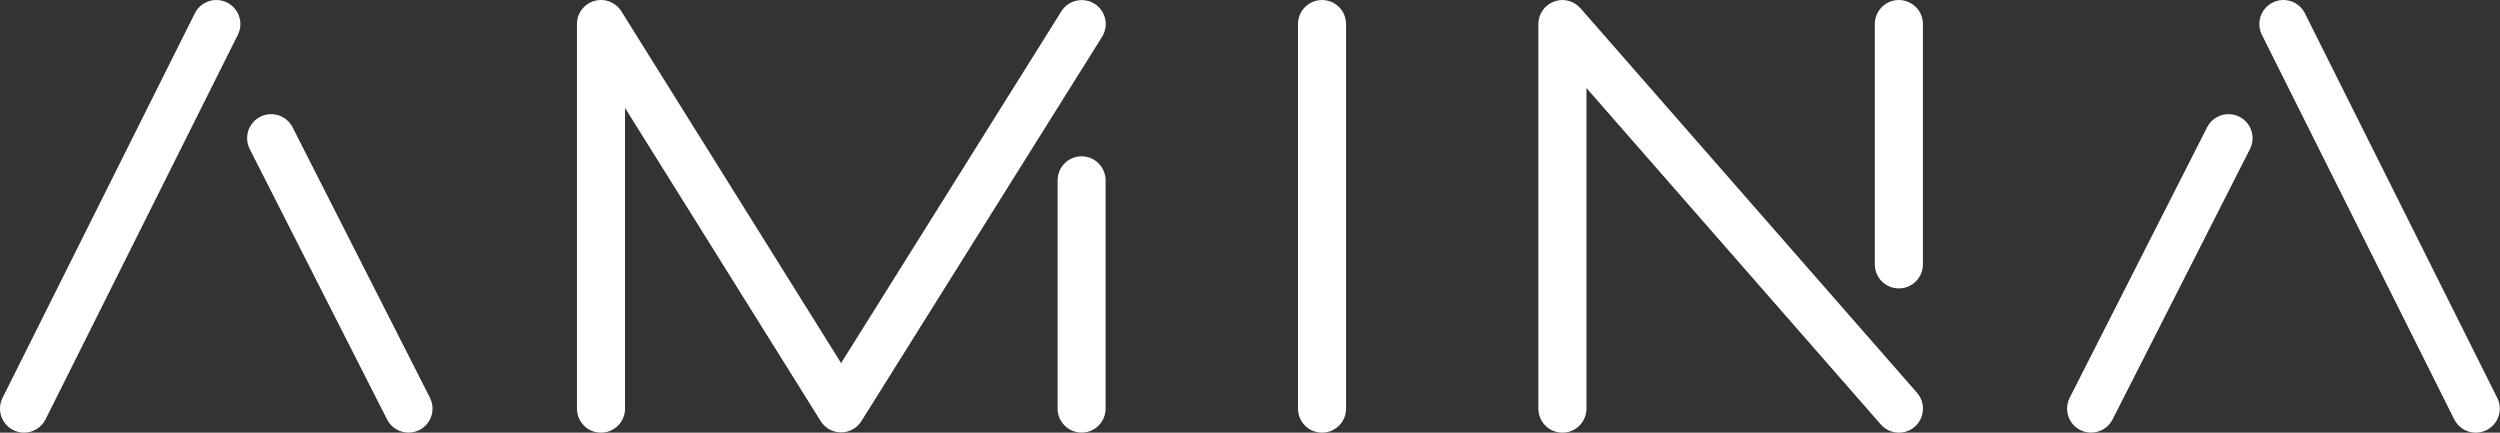 <svg width="2895" height="501" viewBox="0 0 2895 501" fill="none" xmlns="http://www.w3.org/2000/svg">
<rect x="0" y="0" width="2895" height="501" fill="#333333" stroke="none"/>
<g clip-path="url(#clip0_11180_142)">
<path d="M1280.27 208.792V473.181C1280.27 488.509 1267.82 500.959 1252.49 500.959C1237.16 500.959 1224.71 488.509 1224.71 473.181V208.792C1224.71 193.464 1237.16 181.015 1252.49 181.015C1267.82 181.015 1280.27 193.464 1280.27 208.792ZM1267.38 4.338C1254.36 -3.795 1237.16 0.146 1229.02 13.159L973.998 420.441L719.536 13.097C712.966 2.586 700.203 -2.356 688.252 1.085C676.302 4.526 668.106 15.412 668.106 27.862V473.181C668.106 488.571 680.557 501.021 695.948 501.021C711.34 501.021 723.791 488.571 723.791 473.181V124.959L950.348 487.633C955.416 495.766 964.363 500.709 973.936 500.709C983.509 500.709 992.456 495.766 997.524 487.633L1276.2 42.626C1284.33 29.613 1280.39 12.409 1267.38 4.276V4.338ZM1530.91 0.021C1515.52 0.021 1503.07 12.471 1503.07 27.862V473.181C1503.07 488.571 1515.52 501.021 1530.91 501.021C1546.3 501.021 1558.75 488.571 1558.75 473.181V27.862C1558.75 12.471 1546.24 0.021 1530.91 0.021ZM262.981 2.962C249.216 -3.92 232.51 1.648 225.628 15.412L2.95 460.731C-3.932 474.495 1.636 491.199 15.401 498.081C19.405 500.083 23.66 501.021 27.852 501.021C38.05 501.021 47.874 495.391 52.754 485.631L275.432 40.312C282.314 26.548 276.746 9.844 262.981 2.962ZM338.813 147.418C331.868 133.717 315.1 128.274 301.397 135.219C287.695 142.163 282.252 158.93 289.197 172.631L448.243 485.756C453.124 495.391 462.947 500.959 473.083 500.959C477.337 500.959 481.654 499.958 485.659 497.956C499.361 491.011 504.804 474.245 497.859 460.543L338.813 147.418ZM2593.25 135.219C2579.54 128.274 2562.78 133.717 2555.83 147.418L2396.72 460.543C2389.78 474.245 2395.22 491.011 2408.92 497.956C2412.99 500.02 2417.24 500.959 2421.5 500.959C2431.63 500.959 2441.39 495.391 2446.34 485.756L2605.45 172.631C2612.39 158.93 2606.95 142.163 2593.25 135.219ZM2891.76 460.669L2669.08 15.412C2662.2 1.648 2645.49 -3.92 2631.73 2.962C2617.96 9.844 2612.39 26.548 2619.27 40.312L2842.01 485.631C2846.9 495.391 2856.72 501.021 2866.92 501.021C2871.11 501.021 2875.36 500.083 2879.37 498.081C2893.13 491.199 2898.7 474.495 2891.82 460.731L2891.76 460.669ZM2198.88 0.021C2183.49 0.021 2171.04 12.471 2171.04 27.862V306.139C2171.04 321.53 2183.49 333.98 2198.88 333.98C2214.27 333.98 2226.73 321.53 2226.73 306.139V27.862C2226.73 12.471 2214.27 0.021 2198.88 0.021ZM1830.17 9.531C1822.54 0.835 1810.28 -2.293 1799.45 1.836C1788.63 5.902 1781.43 16.288 1781.43 27.862V473.181C1781.43 488.571 1793.88 501.021 1809.28 501.021C1824.67 501.021 1837.12 488.571 1837.12 473.181V101.936L2177.99 491.512C2183.49 497.831 2191.19 501.021 2198.95 501.021C2205.45 501.021 2211.96 498.769 2217.28 494.14C2228.85 484.004 2230.04 466.424 2219.91 454.85L1830.17 9.531Z" fill="white"/>
</g>
<defs>
<clipPath id="clip0_11180_142">
<rect width="2895" height="501" fill="white"/>
</clipPath>
</defs>
</svg>

